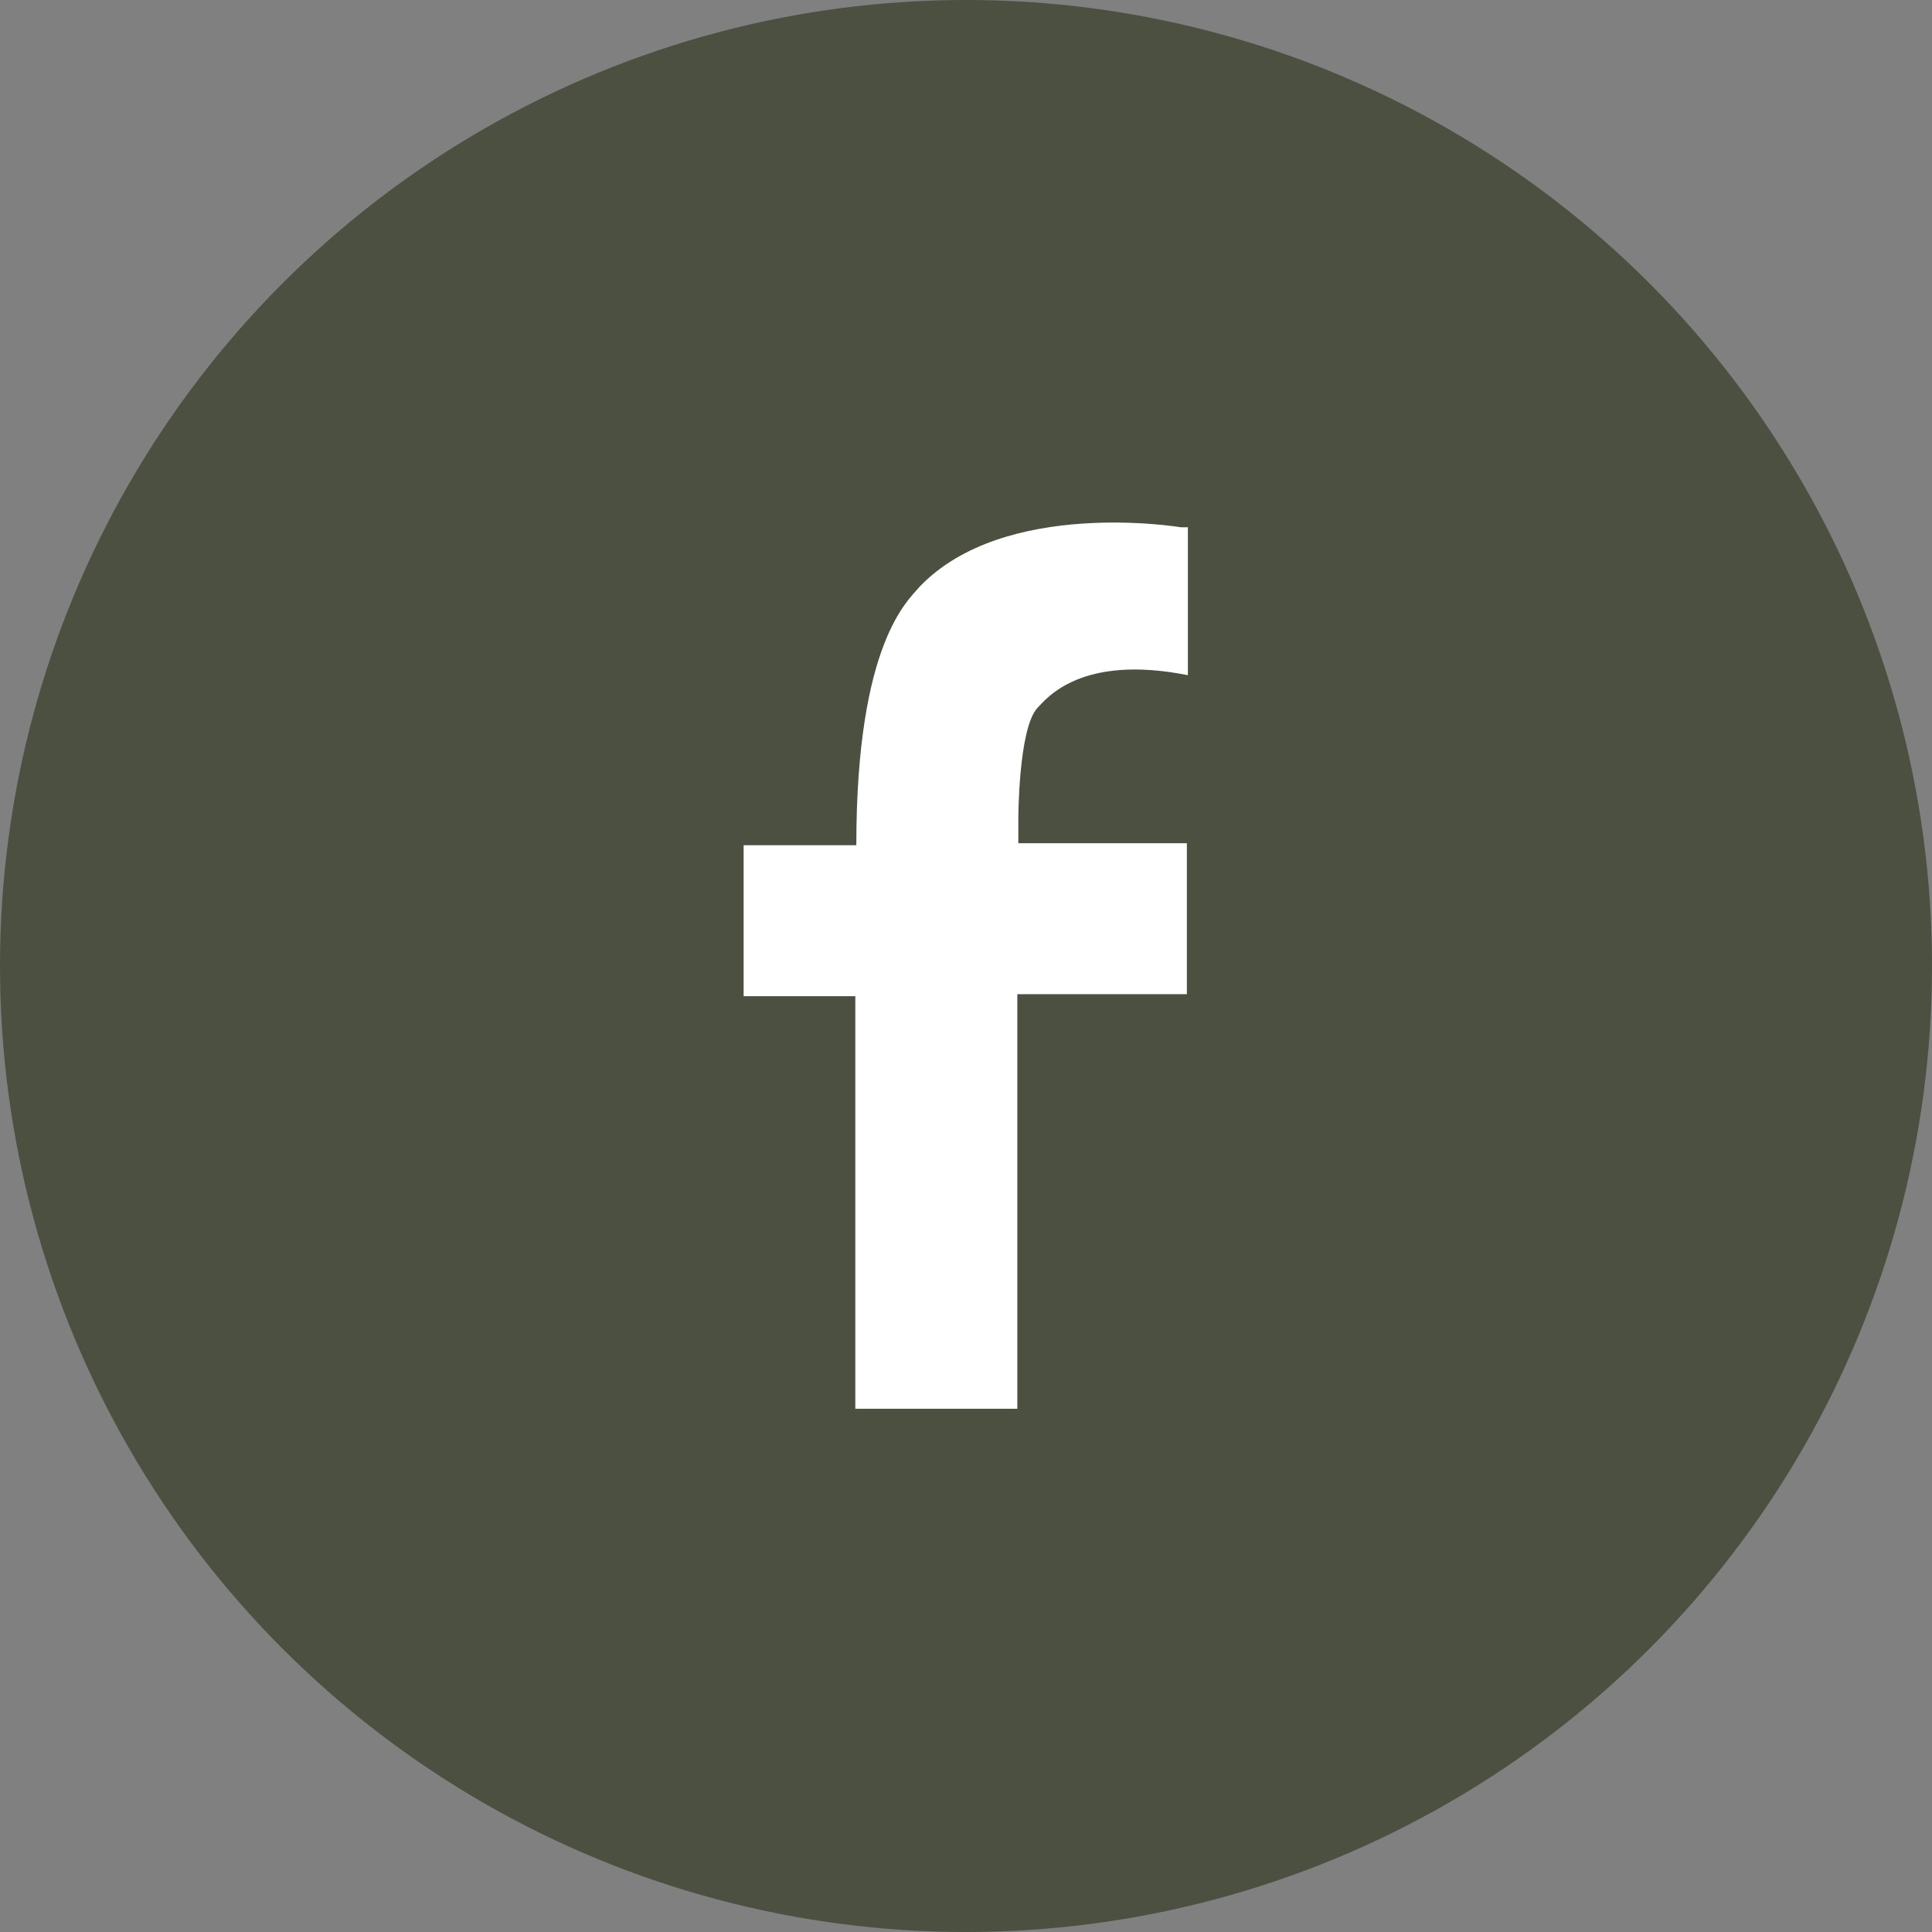 <svg id="圖層_1" data-name="圖層 1" xmlns="http://www.w3.org/2000/svg" width="38.4" height="38.4" viewBox="0 0 38.4 38.4"><rect x="0" y="0" width="38.4" height="38.4" fill="#808080" stroke="none"/><circle cx="19.2" cy="19.2" r="19.2" fill="#4c5041"/><path d="M23.61,13.42V10.48l-.14,0s-3.51-.59-5.2,1.19c-.21.26-1.25,1.09-1.25,5.13H14.78v3H17V28h3.22V19.76h3.37v-3H20.24v-.48s0-1.8.38-2.21C20.81,13.87,21.5,13,23.61,13.42Z" fill="#fff"/></svg>